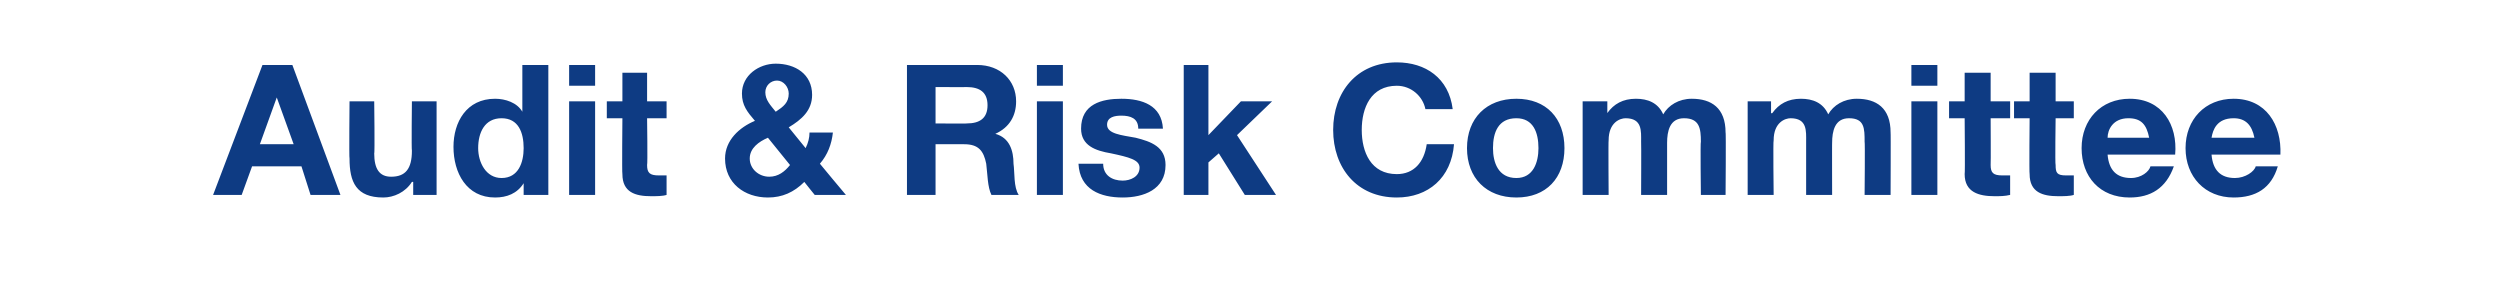 <?xml version="1.0" standalone="no"?><!DOCTYPE svg PUBLIC "-//W3C//DTD SVG 1.1//EN" "http://www.w3.org/Graphics/SVG/1.1/DTD/svg11.dtd"><svg xmlns="http://www.w3.org/2000/svg" version="1.1" width="192.4px" height="23px" viewBox="0 -5 192.4 23" style="top:-5px">  <desc>Audit &amp; Risk Committee</desc>  <defs/>  <g id="Polygon151784">    <path d="M 20 6.1 L 22.6 6.1 L 21.3 2.5 L 21.3 2.5 L 20 6.1 Z M 20.2 0 L 22.5 0 L 26.2 10 L 23.9 10 L 23.2 7.8 L 19.4 7.8 L 18.6 10 L 16.4 10 L 20.2 0 Z M 33.6 10 L 31.8 10 L 31.8 9 C 31.8 9 31.72 8.99 31.7 9 C 31.2 9.8 30.3 10.2 29.5 10.2 C 27.4 10.2 26.9 9 26.9 7.2 C 26.86 7.21 26.9 2.8 26.9 2.8 L 28.8 2.8 C 28.8 2.8 28.85 6.85 28.8 6.8 C 28.8 8 29.2 8.6 30.1 8.6 C 31.2 8.6 31.7 8 31.7 6.6 C 31.66 6.55 31.7 2.8 31.7 2.8 L 33.6 2.8 L 33.6 10 Z M 38.6 4.1 C 37.3 4.1 36.8 5.2 36.8 6.4 C 36.8 7.5 37.4 8.7 38.6 8.7 C 39.9 8.7 40.3 7.5 40.3 6.4 C 40.3 5.2 39.9 4.1 38.6 4.1 Z M 40.3 9.1 C 40.3 9.1 40.3 9.07 40.3 9.1 C 39.8 9.9 39 10.2 38.1 10.2 C 35.9 10.2 34.9 8.3 34.9 6.3 C 34.9 4.4 35.9 2.6 38.1 2.6 C 38.9 2.6 39.8 2.9 40.2 3.6 C 40.2 3.64 40.2 3.6 40.2 3.6 L 40.2 0 L 42.2 0 L 42.2 10 L 40.3 10 L 40.3 9.1 Z M 45.8 1.6 L 43.8 1.6 L 43.8 0 L 45.8 0 L 45.8 1.6 Z M 43.8 2.8 L 45.8 2.8 L 45.8 10 L 43.8 10 L 43.8 2.8 Z M 49.8 2.8 L 51.3 2.8 L 51.3 4.1 L 49.8 4.1 C 49.8 4.1 49.85 7.67 49.8 7.7 C 49.8 8.3 50 8.5 50.7 8.5 C 50.9 8.5 51.1 8.5 51.3 8.5 C 51.3 8.5 51.3 10 51.3 10 C 51 10.1 50.5 10.1 50.1 10.1 C 48.9 10.1 47.9 9.8 47.9 8.4 C 47.86 8.36 47.9 4.1 47.9 4.1 L 46.7 4.1 L 46.7 2.8 L 47.9 2.8 L 47.9 0.6 L 49.8 0.6 L 49.8 2.8 Z M 61.9 9 C 61.1 9.8 60.2 10.2 59.1 10.2 C 57.3 10.2 55.8 9.1 55.8 7.2 C 55.8 5.8 56.9 4.8 58.1 4.3 C 57.5 3.6 57.1 3.1 57.1 2.2 C 57.1 0.8 58.4 -0.1 59.7 -0.1 C 61.2 -0.1 62.5 0.7 62.5 2.3 C 62.5 3.5 61.7 4.2 60.7 4.8 C 60.7 4.8 62 6.4 62 6.4 C 62.2 6 62.3 5.6 62.3 5.2 C 62.3 5.2 64.1 5.2 64.1 5.2 C 64 6.1 63.7 6.9 63.1 7.6 C 63.11 7.63 65.1 10 65.1 10 L 62.7 10 C 62.7 10 61.89 9 61.9 9 Z M 59.1 5.6 C 58.4 5.9 57.7 6.4 57.7 7.2 C 57.7 8 58.4 8.6 59.2 8.6 C 59.9 8.6 60.4 8.2 60.8 7.7 C 60.8 7.7 59.1 5.6 59.1 5.6 Z M 59.8 1.2 C 59.3 1.2 58.9 1.6 58.9 2.1 C 58.9 2.7 59.3 3.1 59.7 3.6 C 60.3 3.2 60.7 2.9 60.7 2.2 C 60.7 1.7 60.3 1.2 59.8 1.2 Z M 72 4.5 C 72 4.5 74.45 4.52 74.4 4.5 C 75.4 4.5 76 4.1 76 3.1 C 76 2.1 75.4 1.7 74.4 1.7 C 74.45 1.71 72 1.7 72 1.7 L 72 4.5 Z M 69.8 0 C 69.8 0 75.23 0 75.2 0 C 77 0 78.2 1.2 78.2 2.8 C 78.2 3.9 77.7 4.8 76.6 5.3 C 76.6 5.3 76.6 5.3 76.6 5.3 C 77.7 5.6 78 6.6 78 7.6 C 78.1 8.3 78 9.4 78.4 10 C 78.4 10 76.3 10 76.3 10 C 76 9.4 76 8.4 75.9 7.6 C 75.7 6.6 75.3 6.1 74.2 6.1 C 74.24 6.09 72 6.1 72 6.1 L 72 10 L 69.8 10 L 69.8 0 Z M 81.8 1.6 L 79.8 1.6 L 79.8 0 L 81.8 0 L 81.8 1.6 Z M 79.8 2.8 L 81.8 2.8 L 81.8 10 L 79.8 10 L 79.8 2.8 Z M 84.9 7.6 C 84.9 8.5 85.6 8.9 86.4 8.9 C 87 8.9 87.7 8.6 87.7 7.9 C 87.7 7.3 86.9 7.1 85.5 6.8 C 84.3 6.6 83.2 6.2 83.2 4.9 C 83.2 3 84.8 2.6 86.3 2.6 C 87.9 2.6 89.4 3.1 89.5 4.9 C 89.5 4.9 87.6 4.9 87.6 4.9 C 87.6 4.1 87 3.9 86.3 3.9 C 85.8 3.9 85.2 4 85.2 4.6 C 85.2 5.3 86.3 5.4 87.4 5.6 C 88.6 5.9 89.7 6.3 89.7 7.7 C 89.7 9.6 88 10.2 86.4 10.2 C 84.7 10.2 83.1 9.6 83 7.6 C 83 7.6 84.9 7.6 84.9 7.6 Z M 91.1 0 L 93 0 L 93 5.4 L 95.5 2.8 L 97.9 2.8 L 95.2 5.4 L 98.2 10 L 95.8 10 L 93.8 6.8 L 93 7.5 L 93 10 L 91.1 10 L 91.1 0 Z M 109.7 3.4 C 109.5 2.4 108.6 1.6 107.5 1.6 C 105.5 1.6 104.8 3.3 104.8 5 C 104.8 6.7 105.5 8.4 107.5 8.4 C 108.8 8.4 109.6 7.5 109.8 6.1 C 109.8 6.1 111.9 6.1 111.9 6.1 C 111.7 8.7 109.9 10.2 107.5 10.2 C 104.4 10.2 102.6 7.9 102.6 5 C 102.6 2.1 104.4 -0.2 107.5 -0.2 C 109.7 -0.2 111.5 1 111.8 3.4 C 111.8 3.4 109.7 3.4 109.7 3.4 Z M 116.7 8.7 C 118 8.7 118.4 7.5 118.4 6.4 C 118.4 5.2 118 4.1 116.7 4.1 C 115.3 4.1 114.9 5.2 114.9 6.4 C 114.9 7.5 115.3 8.7 116.7 8.7 Z M 116.7 2.6 C 119 2.6 120.4 4.1 120.4 6.4 C 120.4 8.7 119 10.2 116.7 10.2 C 114.4 10.2 112.9 8.7 112.9 6.4 C 112.9 4.1 114.4 2.6 116.7 2.6 Z M 121.8 2.8 L 123.7 2.8 L 123.7 3.7 C 123.7 3.7 123.68 3.74 123.7 3.7 C 124.2 3 124.9 2.6 125.9 2.6 C 126.8 2.6 127.6 2.9 128 3.8 C 128.4 3.1 129.2 2.6 130.2 2.6 C 131.7 2.6 132.8 3.3 132.8 5.2 C 132.84 5.15 132.8 10 132.8 10 L 130.9 10 C 130.9 10 130.85 5.89 130.9 5.9 C 130.9 4.9 130.8 4.1 129.6 4.1 C 128.5 4.1 128.3 5.1 128.3 6 C 128.3 5.96 128.3 10 128.3 10 L 126.3 10 C 126.3 10 126.32 5.93 126.3 5.9 C 126.3 5.1 126.4 4.1 125.1 4.1 C 124.7 4.1 123.8 4.4 123.8 5.8 C 123.77 5.79 123.8 10 123.8 10 L 121.8 10 L 121.8 2.8 Z M 134.5 2.8 L 136.3 2.8 L 136.3 3.7 C 136.3 3.7 136.37 3.74 136.4 3.7 C 136.9 3 137.6 2.6 138.6 2.6 C 139.5 2.6 140.3 2.9 140.7 3.8 C 141.1 3.1 141.9 2.6 142.9 2.6 C 144.4 2.6 145.5 3.3 145.5 5.2 C 145.52 5.15 145.5 10 145.5 10 L 143.5 10 C 143.5 10 143.54 5.89 143.5 5.9 C 143.5 4.9 143.5 4.1 142.3 4.1 C 141.2 4.1 141 5.1 141 6 C 140.99 5.96 141 10 141 10 L 139 10 C 139 10 139 5.93 139 5.9 C 139 5.1 139.1 4.1 137.8 4.1 C 137.4 4.1 136.5 4.4 136.5 5.8 C 136.45 5.79 136.5 10 136.5 10 L 134.5 10 L 134.5 2.8 Z M 149.1 1.6 L 147.1 1.6 L 147.1 0 L 149.1 0 L 149.1 1.6 Z M 147.1 2.8 L 149.1 2.8 L 149.1 10 L 147.1 10 L 147.1 2.8 Z M 153.2 2.8 L 154.7 2.8 L 154.7 4.1 L 153.2 4.1 C 153.2 4.1 153.22 7.67 153.2 7.7 C 153.2 8.3 153.4 8.5 154.1 8.5 C 154.3 8.5 154.5 8.5 154.7 8.5 C 154.7 8.5 154.7 10 154.7 10 C 154.3 10.1 153.9 10.1 153.5 10.1 C 152.3 10.1 151.2 9.8 151.2 8.4 C 151.24 8.36 151.2 4.1 151.2 4.1 L 150 4.1 L 150 2.8 L 151.2 2.8 L 151.2 0.6 L 153.2 0.6 L 153.2 2.8 Z M 158.2 2.8 L 159.6 2.8 L 159.6 4.1 L 158.2 4.1 C 158.2 4.1 158.15 7.67 158.2 7.7 C 158.2 8.3 158.3 8.5 159 8.5 C 159.2 8.5 159.4 8.5 159.6 8.5 C 159.6 8.5 159.6 10 159.6 10 C 159.3 10.1 158.8 10.1 158.4 10.1 C 157.2 10.1 156.2 9.8 156.2 8.4 C 156.16 8.36 156.2 4.1 156.2 4.1 L 155 4.1 L 155 2.8 L 156.2 2.8 L 156.2 0.6 L 158.2 0.6 L 158.2 2.8 Z M 165.4 5.6 C 165.2 4.6 164.8 4.1 163.8 4.1 C 162.6 4.1 162.2 5 162.2 5.6 C 162.2 5.6 165.4 5.6 165.4 5.6 Z M 162.2 6.9 C 162.3 8.1 162.9 8.7 164 8.7 C 164.8 8.7 165.4 8.2 165.5 7.8 C 165.5 7.8 167.3 7.8 167.3 7.8 C 166.7 9.5 165.5 10.2 163.9 10.2 C 161.6 10.2 160.2 8.6 160.2 6.4 C 160.2 4.2 161.7 2.6 163.9 2.6 C 166.4 2.6 167.6 4.6 167.4 6.9 C 167.4 6.9 162.2 6.9 162.2 6.9 Z M 173.5 5.6 C 173.3 4.6 172.8 4.1 171.9 4.1 C 170.6 4.1 170.3 5 170.2 5.6 C 170.2 5.6 173.5 5.6 173.5 5.6 Z M 170.2 6.9 C 170.3 8.1 170.9 8.7 172 8.7 C 172.8 8.7 173.5 8.2 173.6 7.8 C 173.6 7.8 175.3 7.8 175.3 7.8 C 174.8 9.5 173.6 10.2 171.9 10.2 C 169.7 10.2 168.2 8.6 168.2 6.4 C 168.2 4.2 169.7 2.6 171.9 2.6 C 174.4 2.6 175.6 4.6 175.5 6.9 C 175.5 6.9 170.2 6.9 170.2 6.9 Z " stroke="none" fill="#0e3b83"/>  </g></svg>